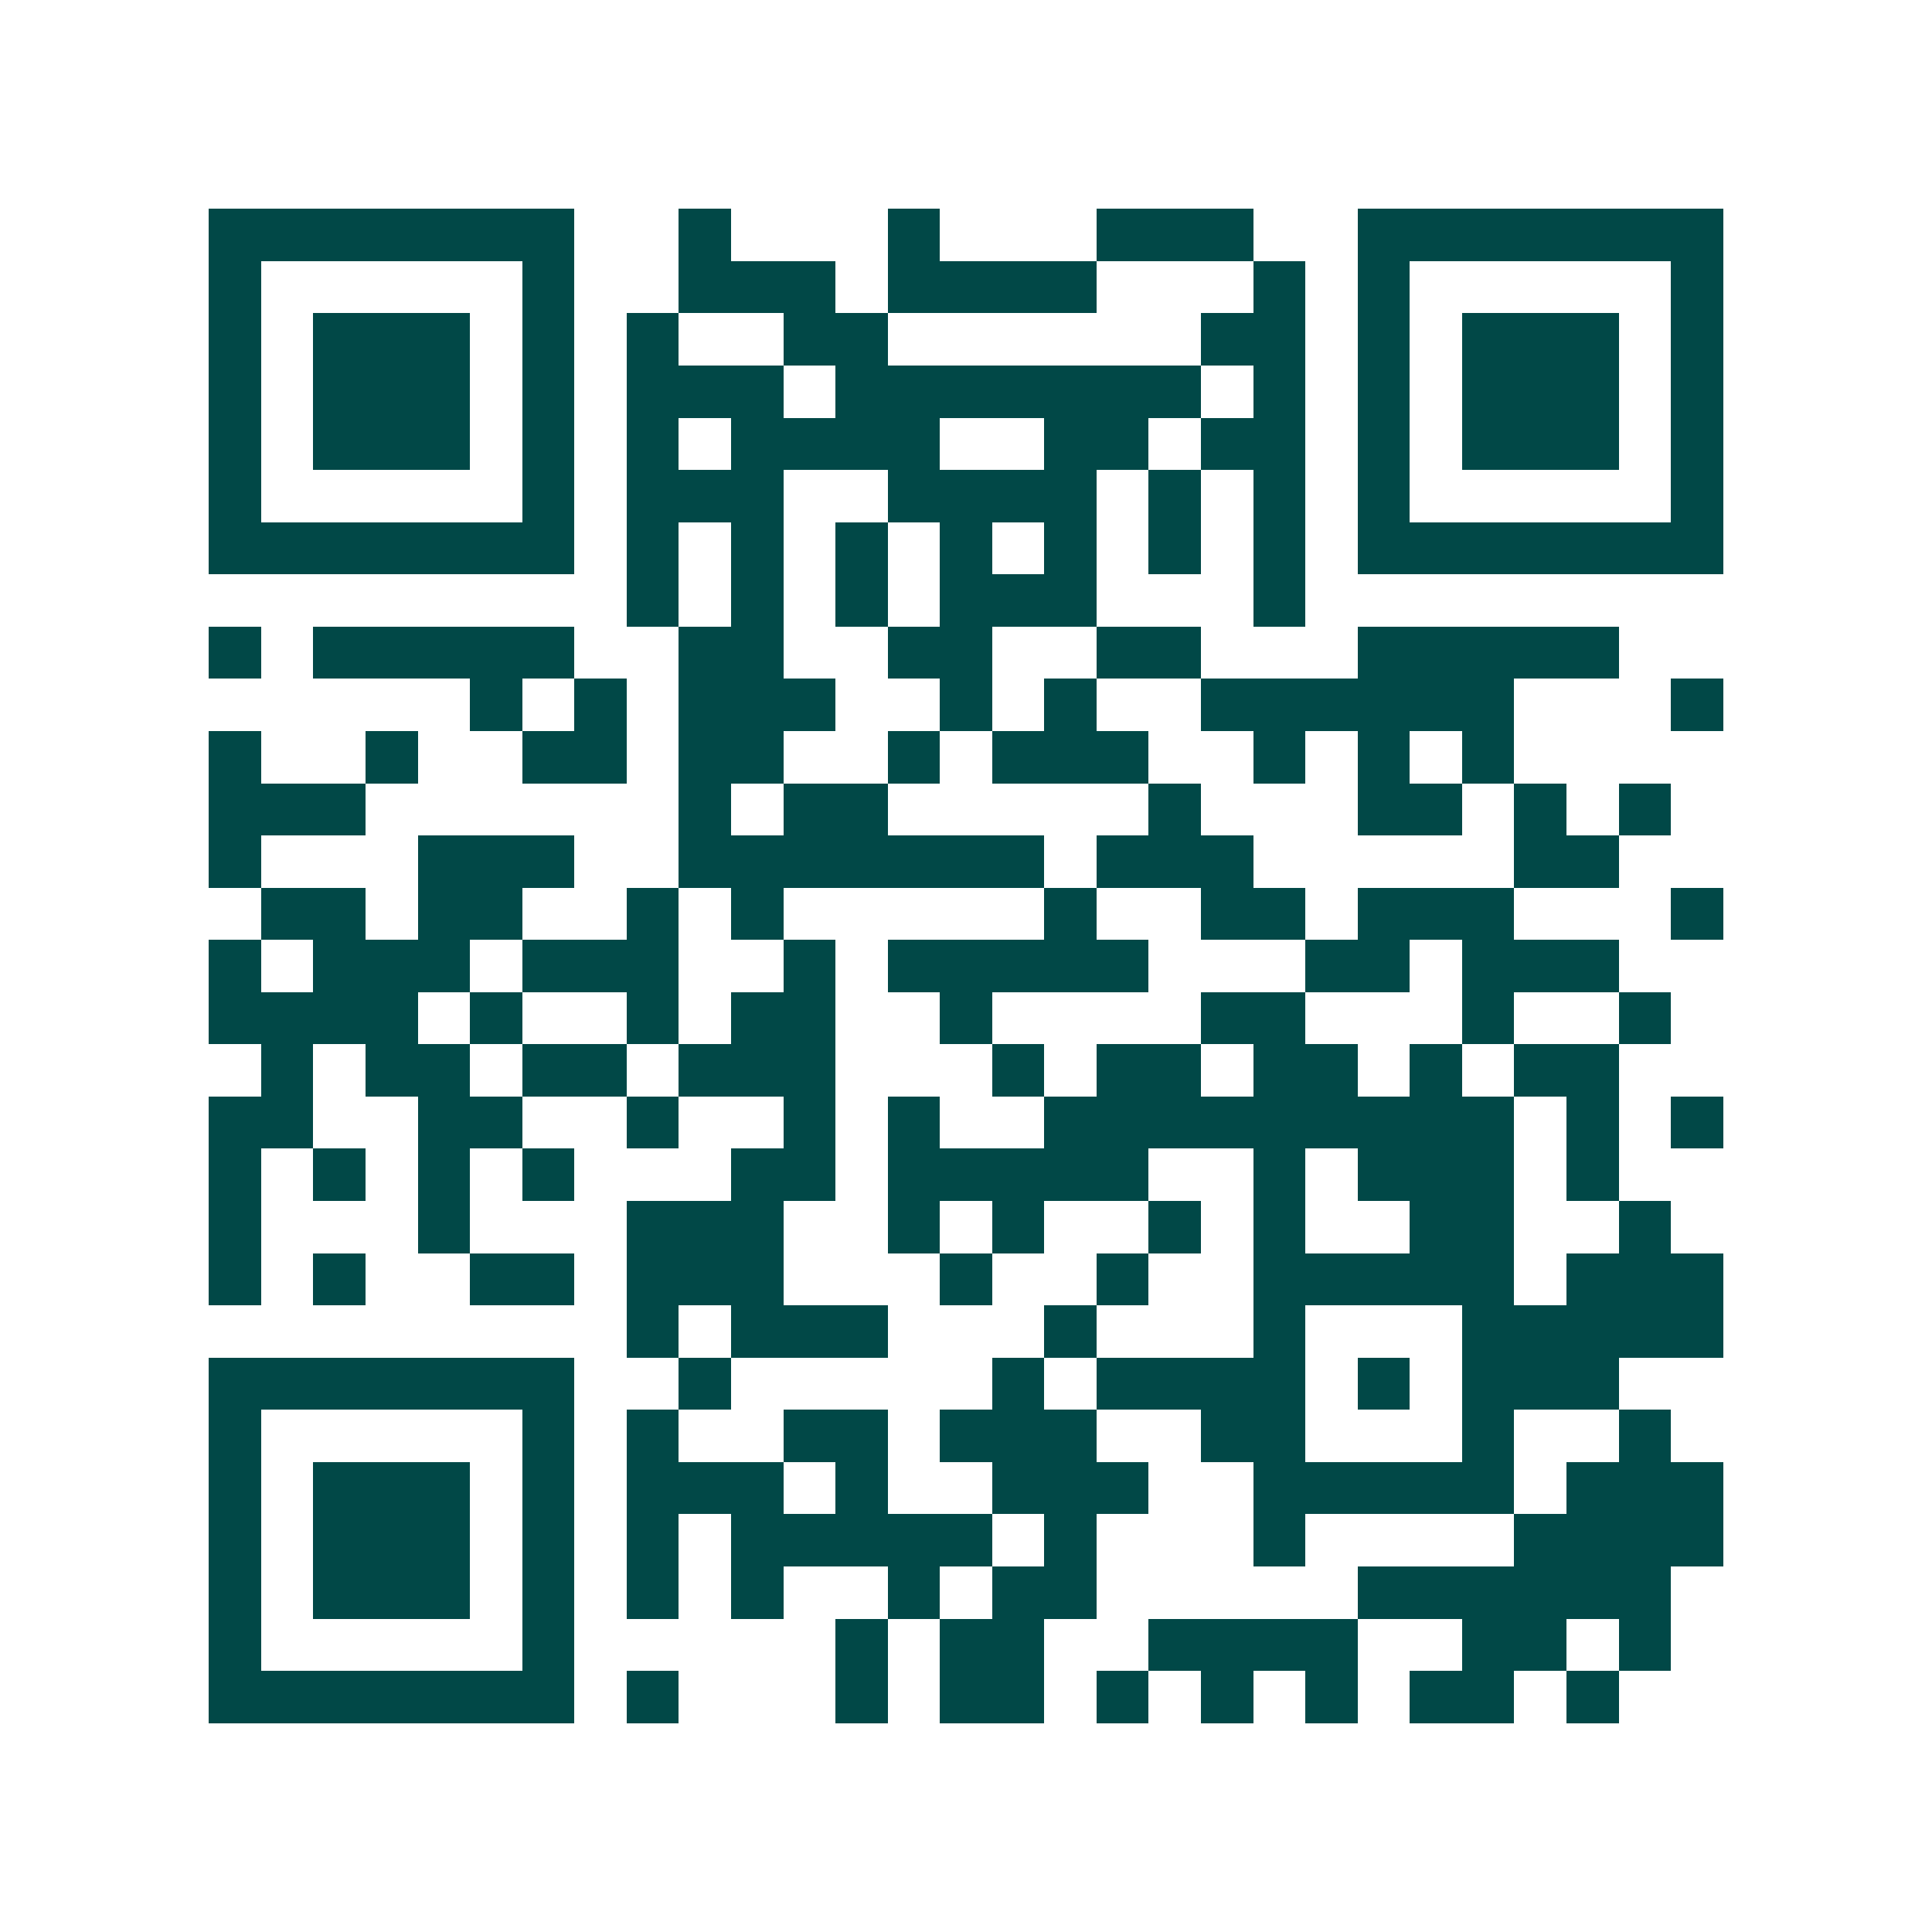 <svg xmlns="http://www.w3.org/2000/svg" width="200" height="200" viewBox="0 0 37 37" shape-rendering="crispEdges"><path fill="#ffffff" d="M0 0h37v37H0z"/><path stroke="#014847" d="M4 4.5h7m2 0h1m3 0h1m3 0h3m2 0h7M4 5.5h1m5 0h1m2 0h3m1 0h4m3 0h1m1 0h1m5 0h1M4 6.5h1m1 0h3m1 0h1m1 0h1m2 0h2m6 0h2m1 0h1m1 0h3m1 0h1M4 7.5h1m1 0h3m1 0h1m1 0h3m1 0h7m1 0h1m1 0h1m1 0h3m1 0h1M4 8.5h1m1 0h3m1 0h1m1 0h1m1 0h4m2 0h2m1 0h2m1 0h1m1 0h3m1 0h1M4 9.5h1m5 0h1m1 0h3m2 0h4m1 0h1m1 0h1m1 0h1m5 0h1M4 10.5h7m1 0h1m1 0h1m1 0h1m1 0h1m1 0h1m1 0h1m1 0h1m1 0h7M12 11.5h1m1 0h1m1 0h1m1 0h3m3 0h1M4 12.5h1m1 0h5m2 0h2m2 0h2m2 0h2m3 0h5M9 13.5h1m1 0h1m1 0h3m2 0h1m1 0h1m2 0h6m3 0h1M4 14.5h1m2 0h1m2 0h2m1 0h2m2 0h1m1 0h3m2 0h1m1 0h1m1 0h1M4 15.5h3m6 0h1m1 0h2m5 0h1m3 0h2m1 0h1m1 0h1M4 16.5h1m3 0h3m2 0h7m1 0h3m5 0h2M5 17.5h2m1 0h2m2 0h1m1 0h1m5 0h1m2 0h2m1 0h3m3 0h1M4 18.5h1m1 0h3m1 0h3m2 0h1m1 0h5m3 0h2m1 0h3M4 19.5h4m1 0h1m2 0h1m1 0h2m2 0h1m4 0h2m3 0h1m2 0h1M5 20.5h1m1 0h2m1 0h2m1 0h3m3 0h1m1 0h2m1 0h2m1 0h1m1 0h2M4 21.5h2m2 0h2m2 0h1m2 0h1m1 0h1m2 0h9m1 0h1m1 0h1M4 22.5h1m1 0h1m1 0h1m1 0h1m3 0h2m1 0h5m2 0h1m1 0h3m1 0h1M4 23.5h1m3 0h1m3 0h3m2 0h1m1 0h1m2 0h1m1 0h1m2 0h2m2 0h1M4 24.5h1m1 0h1m2 0h2m1 0h3m3 0h1m2 0h1m2 0h5m1 0h3M12 25.5h1m1 0h3m3 0h1m3 0h1m3 0h5M4 26.5h7m2 0h1m5 0h1m1 0h4m1 0h1m1 0h3M4 27.5h1m5 0h1m1 0h1m2 0h2m1 0h3m2 0h2m3 0h1m2 0h1M4 28.5h1m1 0h3m1 0h1m1 0h3m1 0h1m2 0h3m2 0h5m1 0h3M4 29.5h1m1 0h3m1 0h1m1 0h1m1 0h5m1 0h1m3 0h1m4 0h4M4 30.5h1m1 0h3m1 0h1m1 0h1m1 0h1m2 0h1m1 0h2m5 0h6M4 31.5h1m5 0h1m5 0h1m1 0h2m2 0h4m2 0h2m1 0h1M4 32.5h7m1 0h1m3 0h1m1 0h2m1 0h1m1 0h1m1 0h1m1 0h2m1 0h1"/></svg>
